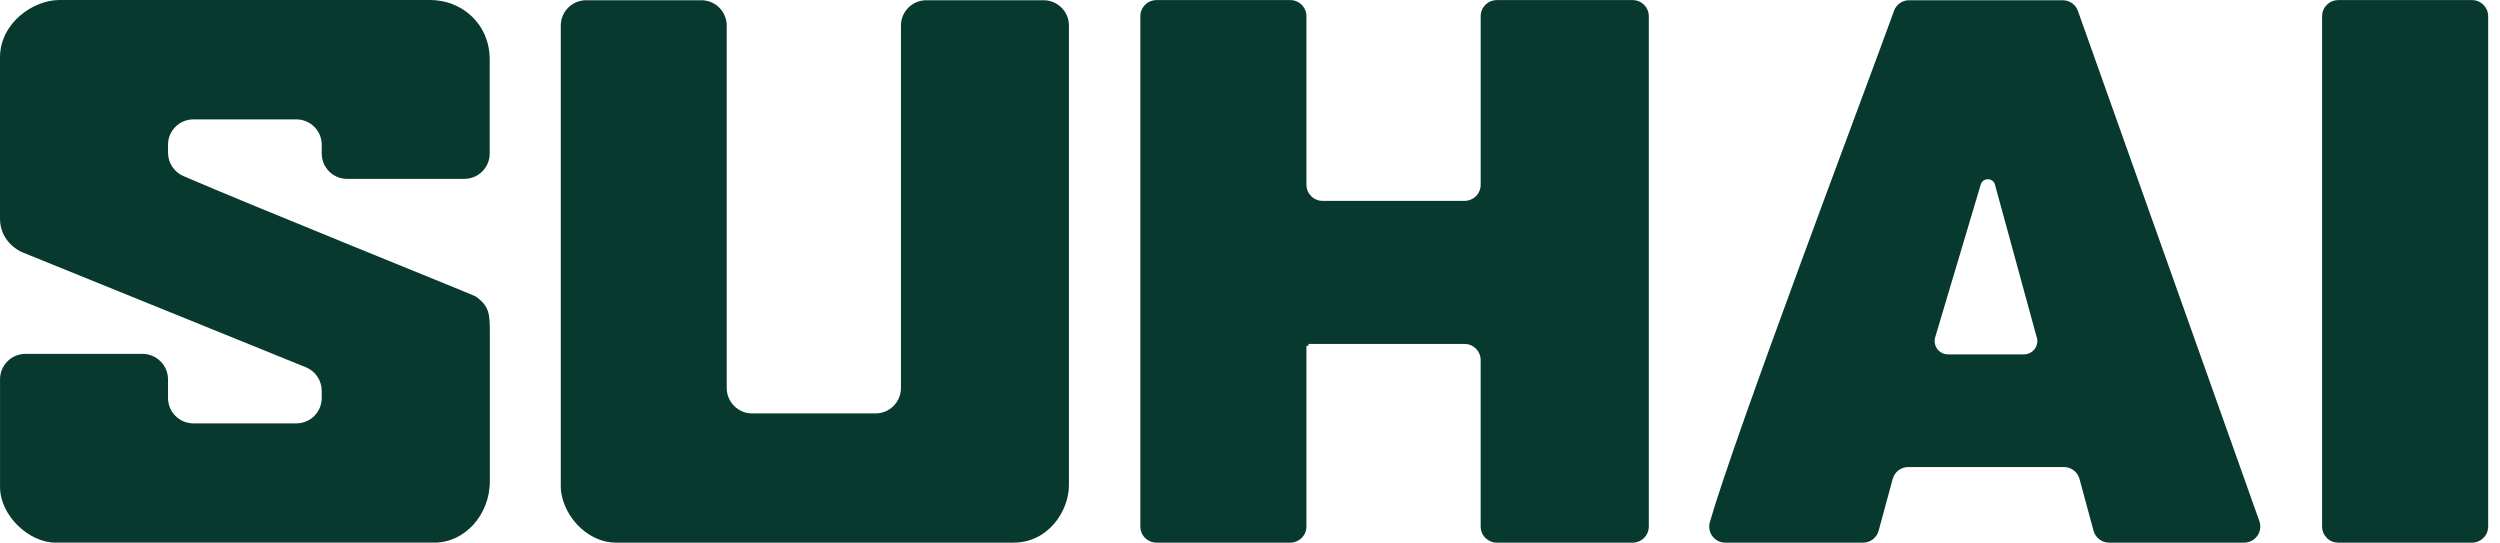 <svg fill="none" height="28" viewBox="0 0 129 28" width="129" xmlns="http://www.w3.org/2000/svg" xmlns:xlink="http://www.w3.org/1999/xlink"><clipPath id="a"><path d="m0 0h128.389v28h-128.389z"/></clipPath><g clip-path="url(#a)" clip-rule="evenodd" fill="#08392e" fill-rule="evenodd"><path d="m1.141 13.014c-.14-.053-1.141-.55-1.141-1.731v-8.312c0-1.79 1.714-2.971 3.065-2.971h19.139c1.597 0 3.065 1.205 3.065 3.077v4.843c0 .725-.585 1.31-1.31 1.31h-6.048c-.725 0-1.31-.585-1.31-1.31v-.45c0-.725-.585-1.31-1.31-1.31h-5.311c-.725 0-1.31.585-1.31 1.31v.409c0 .521.31.994.79 1.205 3.299 1.433 14.986 6.142 15.073 6.206.72.497.731.93.743 1.737v7.797c-.035 0 .035 0 0 0 0 1.778-1.328 3.176-2.854 3.176 0-.035 0 .035 0 0h-19.56c-1.375 0-2.86-1.404-2.86-2.872v-5.557c0-.725.585-1.31 1.31-1.31h6.048c.725.006 1.31.591 1.31 1.316v.959c0 .725.585 1.31 1.31 1.31h5.311c.725 0 1.31-.585 1.31-1.31v-.368c0-.532-.322-1.018-.819-1.217z"/><path d="m76.402 27.169v-8.592c0-.456-.374-.831-.831-.831h-8.054v.099h-.105v9.324c0 .456-.374.831-.831.831h-6.908c-.456 0-.831-.368-.831-.831v-26.333c0-.456.368-.831.831-.831h6.908c.456 0 .831.368.831.831v8.698c0 .456.374.831.831.831h7.329c.456 0 .831-.368.831-.831v-8.698c0-.456.368-.831.831-.831h7.013c.456 0 .831.368.831.831v26.333c0 .456-.374.831-.831.831h-7.013c-.456 0-.831-.368-.831-.831z"/><path d="m28.93 25.029c0 1.462 1.304 2.971 2.86 2.971h20.513c1.772 0 2.854-1.614 2.854-2.971v-23.707c0-.725-.585-1.31-1.31-1.31h-6.048c-.725 0-1.31.585-1.31 1.31v18.7c0 .725-.585 1.31-1.31 1.31h-6.37c-.725 0-1.31-.591-1.31-1.31v-18.7c0-.725-.585-1.31-1.31-1.31h-5.943c-.725 0-1.31.585-1.31 1.31v23.707z"/><path d="m89.03 28h7.107c.374 0 .702-.252.801-.614l.725-2.673c.099-.363.427-.614.801-.614h8.037c.374 0 .702.252.801.614l.725 2.673c.1.363.427.614.802.614h6.972c.573 0 .971-.567.784-1.105l-9.365-26.333c-.117-.333-.433-.55-.784-.55h-7.925c-.351 0-.661.216-.778.544-1.609 4.445-8.165 21.747-9.505 26.386-.152.532.246 1.059.795 1.059m16.08-10.587c.117.439-.211.872-.667.872h-3.919c-.462 0-.79-.445-.661-.883l2.351-7.885c.112-.363.632-.357.732.006l2.158 7.891z"/><path d="m128.389 27.169v-26.333c0-.456-.374-.831-.83-.831h-6.908c-.456 0-.831.368-.831.831v26.333c0 .456.369.831.831.831h6.908c.456 0 .83-.368.83-.831z"/></g></svg>